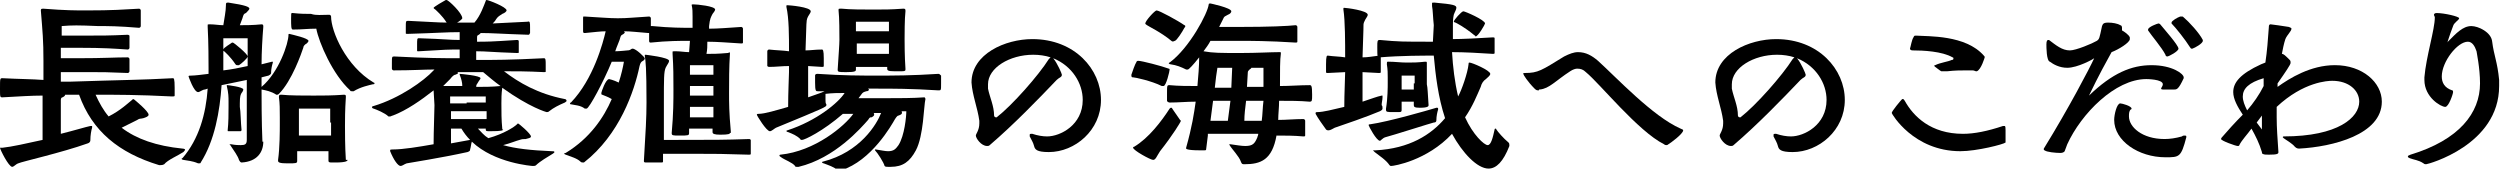 <?xml version="1.0" encoding="utf-8"?>
<!-- Generator: Adobe Illustrator 27.7.0, SVG Export Plug-In . SVG Version: 6.00 Build 0)  -->
<svg version="1.1" id="レイヤー_1" xmlns="http://www.w3.org/2000/svg" xmlns:xlink="http://www.w3.org/1999/xlink" x="0px"
	 y="0px" viewBox="0 0 287.7 19.4" style="enable-background:new 0 0 287.7 19.4;" xml:space="preserve">
<style type="text/css">
	.ドロップシャドウ{fill:none;}
	.光彩_x0020_外側_x0020_5_x0020_pt{fill:none;}
	.青のネオン{fill:none;stroke:#8AACDA;stroke-width:7;stroke-linecap:round;stroke-linejoin:round;}
	.クロムハイライト{fill:url(#SVGID_1_);stroke:#FFFFFF;stroke-width:0.363;stroke-miterlimit:1;}
	.ジャイブ_GS{fill:#FFDD00;}
	.Alyssa_GS{fill:#A6D0E4;}
</style>
<linearGradient id="SVGID_1_" gradientUnits="userSpaceOnUse" x1="143.838" y1="0" x2="143.838" y2="-1">
	<stop  offset="0" style="stop-color:#656565"/>
	<stop  offset="0.618" style="stop-color:#1B1B1B"/>
	<stop  offset="0.629" style="stop-color:#545454"/>
	<stop  offset="0.983" style="stop-color:#3E3E3E"/>
</linearGradient>
<g>
	<g>
		<path d="M19.9,9c0.1,0,0.2,0,0.2,1.1c0,0.3,0,0.7,0,0.9c0,0.1-0.1,0.1-0.3,0.1c-3.9-0.2-6.5-0.2-8.8-0.2c0.4,0.9,0.9,1.8,1.5,2.5
			c1.4-0.7,2.3-1.6,2.7-1.9c0,0,0.1-0.1,0.1-0.1c0,0,0.1,0,0.2,0.1c0,0,1.6,1.3,1.6,1.7c0,0.2-0.3,0.3-0.6,0.4
			c-0.4,0.1-0.4,0-0.7,0.2c-0.4,0.2-1,0.5-1.8,0.9c1.7,1.3,4,2.1,7,2.4c0.2,0,0.3,0.1,0.3,0.1c0,0.1-0.1,0.2-0.2,0.3
			c-0.6,0.4-1.8,0.9-2.2,1.4C18.7,19,18.6,19,18.5,19c-0.1,0-0.2,0-0.2,0c-4.6-1.4-7.7-3.9-9.2-8.1H7.5v0c0,0.1-0.1,0.2-0.3,0.3
			c-0.1,0-0.2,0.1-0.2,0.3v0.1c0,1.4,0,2.8,0,3.8c1.6-0.4,2.9-0.8,3.4-0.9c0.1,0,0.1,0,0.2,0c0,0,0,0,0,0.1c0,0,0,0.1,0,0.1
			c-0.1,0.3-0.2,0.9-0.2,1.4c0,0.1,0,0.3-0.3,0.4c-3.1,1.1-7.6,2.1-8,2.3c-0.3,0.1-0.5,0.4-0.7,0.4c-0.4,0-1.4-2-1.4-2.2
			C0,17,0.2,17,0.3,17c1-0.1,2.8-0.5,4.6-0.9c0-0.7,0-1.6,0-2.5s0-1.9,0-2.6c-1.3,0-2.7,0.1-4.6,0.2c-0.3,0-0.3,0-0.3-1
			C0,9,0,9,0.3,9C2.2,9.1,3.7,9.1,5,9.2c0-0.9,0-1.9,0-2.2c0-2.4-0.1-3.3-0.3-5.8C4.7,1,4.8,1,5,1c2.5,0.2,3.8,0.2,4.9,0.2
			c3.1,0,4.3-0.1,6.1-0.2c0.1,0,0.2,0.1,0.2,0.2c0,0.1,0,0.4,0,0.8c0,0.4,0,0.8,0,1c0,0.1-0.1,0.2-0.2,0.2c-2.4-0.2-3.5-0.2-4.7-0.2
			C9,2.9,8.3,2.9,7.1,3l0,1.1c0.8,0,1.6,0,1.9,0c2.9,0,3.5,0,5.7-0.1h0c0.1,0,0.2,0.1,0.2,0.1c0,0.1,0,0.4,0,0.7c0,0.3,0,0.5,0,0.7
			c0,0.1-0.1,0.2-0.2,0.2C13.2,5.6,12,5.5,9,5.5c-0.4,0-1.1,0-2,0v1.2h2c3,0,4.2-0.1,5.7-0.1c0.1,0,0.2,0.1,0.2,0.2
			c0,0.1,0,0.4,0,0.7c0,0.3,0,0.5,0,0.7c0,0.1-0.1,0.2-0.2,0.2h0c-2.2-0.1-3.1-0.1-4.1-0.1c-0.5,0-1,0-1.6,0h-2v1.1h1
			C14,9.2,16.3,9.2,19.9,9L19.9,9z"/>
		<path d="M30.3,16.3c0,1.2-0.7,2.3-2.5,2.4c-0.1,0-0.2-0.1-0.3-0.3c-0.1-0.4-0.6-1.1-1-1.7c0,0-0.1-0.1-0.1-0.1c0,0,0,0,0.1,0h0.1
			c0.5,0.1,0.9,0.1,1.1,0.1c0.5,0,0.7-0.1,0.7-0.6c0-2,0-5.6,0-5.9v-1l-2.9,0.6c-0.2,3-0.8,6.4-2.4,8.9c0,0.1-0.1,0.1-0.2,0.1
			c0,0-0.1,0-0.1,0c-0.7-0.3-1.2-0.3-1.7-0.4c-0.1,0-0.2-0.1-0.2-0.1c0,0,0-0.1,0.1-0.1c1.9-2.2,2.7-5.1,2.9-8l-0.3,0.1
			c-0.3,0-0.6,0.3-0.8,0.3c-0.5,0-1.1-1.8-1.1-1.8c0-0.1,0.1-0.1,0.3-0.1c0.4,0,1.2-0.1,2-0.2V7.9c0-0.7,0-3-0.1-4.8
			c0-0.1,0-0.1,0-0.2c0-0.1,0-0.1,0.2-0.1h0.1c0.5,0,1,0.1,1.5,0.1C25.8,2.2,26,1.3,26,0.6c0-0.2,0-0.3,0.2-0.3h0.1
			c2,0.3,2.4,0.5,2.4,0.7c0,0.1-0.2,0.3-0.4,0.5C28,1.6,28,1.8,27.9,2.1l-0.3,0.8c0.7,0,1.5,0,2.5-0.1h0c0.2,0,0.2,0.1,0.2,0.3
			c-0.1,1.2-0.2,2.9-0.2,4.3l1.2-0.3c0.1,0,0.1,0,0.1,0c0,0,0,0,0,0c0,0,0,0.1,0,0.1c-0.1,0.3-0.2,0.8-0.2,1.1v0.1
			c0,0.1-0.1,0.2-0.3,0.3l-0.8,0.2c0,0.4,0,0.9,0,1.1c2-1.7,3.1-5,3.1-6c0-0.1,0-0.1,0.1-0.1c0.4,0.1,2.2,0.5,2.2,0.8
			c0,0.1-0.1,0.2-0.2,0.3c-0.2,0.1-0.4,0.3-0.4,0.5c-0.2,0.6-1.3,3.8-2.8,5.3c0,0-0.1,0.1-0.2,0.1c0,0-0.1,0-0.1,0
			c-0.6-0.4-1.2-0.5-1.7-0.6h0v0c0,0.5,0,3.9,0.1,6V16.3z M25.7,8.1c0.9-0.1,1.9-0.3,2.8-0.5c0-1.5,0-3.2,0-3.2s-0.9,0-1.5,0
			c-0.5,0-1.3,0-1.3,0s0,0.6,0,1.3c0-0.2,0.9-0.7,1-0.8c0,0,0,0,0.1,0c0.1,0,1.7,1.3,1.7,1.6c0,0.2-0.8,0.9-1,1c-0.1,0-0.1,0-0.2,0
			c-0.1,0-0.1,0-0.2-0.1c-0.6-0.9-1.2-1.4-1.3-1.5c0,0-0.1,0-0.1-0.1c0,0.4,0,0.9,0,1.3C25.7,7.5,25.7,7.8,25.7,8.1L25.7,8.1z
			 M27.8,15c0,0-0.1,0.1-0.1,0.1c-0.2,0-0.5,0-0.7,0c-0.3,0-0.5,0-0.7,0c-0.1,0-0.1,0-0.1-0.1v0c0.1-0.9,0.1-1.9,0.1-2.7v-0.6
			c0-0.5,0-1-0.2-1.8V9.8c0,0,0,0,0.1,0c0,0,1.8,0.2,1.8,0.5c0,0.1-0.1,0.3-0.2,0.4c-0.1,0.2-0.2,0.3-0.2,1.2c0,0.1,0,0.3,0,0.4
			C27.7,12.8,27.7,14.1,27.8,15L27.8,15z M40,18.4c0,0.1-0.1,0.3-1.4,0.3c-0.1,0-0.3,0-0.4,0c-0.2,0-0.4,0-0.4-0.2v0
			c0-0.3,0-0.7,0-1.1c-0.4,0-1.2,0-1.6,0c-0.5,0-1.4,0-2,0l0,1.1c0,0.3-0.1,0.3-1.1,0.3c-0.9,0-1.1-0.1-1.1-0.3v-0.1
			c0.2-1.4,0.2-3.4,0.2-4.1v-0.8c0-0.9,0-1.6-0.1-2.3c0-0.2,0-0.3,0.2-0.3h0.1c0.9,0.1,2.6,0.1,3.7,0.1c1.1,0,2.1,0,3.5-0.1h0
			c0.2,0,0.2,0.1,0.2,0.2v0.1c-0.1,1.5-0.1,2.6-0.1,3.3c0,0.6,0,2.4,0.1,3.9V18.4z M37.9,1.7c0.1,0,0.2,0.1,0.2,0.2
			c0,1.7,1.7,5.7,4.9,7.6c0.1,0,0.1,0.1,0.1,0.1c0,0.1-0.1,0.1-0.2,0.1c-0.4,0.1-1.4,0.3-2.2,0.8c0,0-0.1,0-0.2,0
			c-0.1,0-0.2,0-0.2-0.1c-2-1.8-3.6-5.5-3.9-7.1c-1,0-1.6,0.1-2.7,0.1h0c-0.2,0-0.2-0.4-0.2-1.3c0-0.5,0-0.6,0.1-0.6h0.1
			c0.9,0.1,1.5,0.1,2.1,0.1C36.4,1.8,37,1.7,37.9,1.7L37.9,1.7z M38,14.1c0-0.6,0-1.6,0-1.6s-0.9,0-1.7,0c-0.7,0-1.9,0-1.9,0
			s0,0.9,0,1.7v1.4c0.5,0,1.5,0,2,0c0.4,0,1.2,0,1.7,0V14.1z"/>
		<path d="M57.9,14.9c0,0.1-0.1,0.2-1.5,0.2c-0.4,0-0.5,0-0.5-0.2v-0.1c-0.2,0-0.6,0-0.9,0c0.4,0.4,0.7,0.8,1.2,1.1
			c1.8-0.5,3-1.3,3.3-1.6c0,0,0.1-0.1,0.1-0.1c0.1,0,1.5,1.2,1.5,1.5c0,0.2-0.3,0.2-0.6,0.3c-0.3,0-0.4,0-0.7,0.1
			c-0.4,0.1-1.1,0.4-1.9,0.6c1.4,0.4,3.2,0.6,5.6,0.7c0.2,0,0.3,0,0.3,0.1c0,0.1-0.1,0.1-0.2,0.2c-0.5,0.3-1.5,0.9-1.9,1.3
			c-0.1,0.1-0.2,0.1-0.4,0.1c0,0-4.4-0.3-7-2.8c-0.1,0.3-0.1,0.6-0.2,0.9c0,0.1,0,0.2-0.3,0.3c-3.2,0.7-6.5,1.2-7,1.3
			c-0.3,0.1-0.5,0.3-0.7,0.3c-0.3,0-0.8-0.7-1.2-1.7c0,0,0-0.1,0-0.1c0-0.1,0.1-0.1,0.3-0.1c1.2,0,3-0.3,4.7-0.6
			c0-1.4,0.1-3.9,0.1-4.5l-0.1-1.7c-1.4,1.1-3.1,2.3-4.7,2.9c-0.1,0-0.2,0.1-0.3,0.1c-0.1,0-0.1,0-0.2,0c-0.4-0.4-1.4-0.8-1.7-0.9
			c-0.1,0-0.2-0.1-0.2-0.2c0,0,0.1-0.1,0.2-0.1c3-0.9,5.8-2.9,6.9-4.1l0.1-0.1c-1.2,0-2.6,0.1-4.7,0.1h0c-0.1,0-0.2-0.1-0.2-0.2
			c0-0.2,0-0.4,0-0.6c0-0.8,0-0.8,0.3-0.8c3.9,0.2,5.5,0.2,7.5,0.2c0-0.3,0-0.6,0-1c-1.2,0-1.6,0-4.7,0.2h-0.1c-0.1,0-0.1,0-0.1-0.1
			c0-0.1,0-0.4,0-0.6c0-0.7,0-0.8,0.2-0.8c3.1,0.1,3.5,0.2,4.7,0.2c0-0.3,0-0.6,0-0.9c-1.6,0-2.5,0.1-6,0.2c-0.2,0-0.2,0-0.2-0.1
			c0-0.1,0-0.4,0-0.6c0-0.8,0-0.8,0.3-0.8c2.3,0.1,3.4,0.2,4.4,0.2c-0.5-0.8-1.2-1.4-1.3-1.5C50,1,49.9,1,49.9,0.9
			c0-0.1,1.2-0.8,1.4-0.9c0,0,0,0,0.1,0c0.2,0,1.8,1.5,1.8,2.1c0,0.1-0.4,0.4-0.6,0.5h2c0.7-0.8,1.1-2,1.3-2.5C55.9,0,56,0,56,0
			c0.2,0,2.3,0.8,2.3,1.2c0,0.1-0.2,0.3-0.5,0.4c-0.3,0.2-0.5,0.3-0.7,0.6c-0.1,0.2-0.3,0.4-0.4,0.5l4-0.2C61,2.4,61,2.6,61,3.2
			c0,0.3,0,0.5,0,0.6C60.9,4,60.9,4,60.8,4c-3.1-0.1-4.2-0.2-5.5-0.2c0,0.1-0.1,0.1-0.2,0.2c-0.2,0.1-0.2,0.1-0.2,0.4l0,0.4
			c1.1,0,1.6,0,4.6-0.2c0.2,0,0.2,0.1,0.2,0.2c0,0.1,0,0.4,0,0.6c0,0.2,0,0.5,0,0.6c0,0.1,0,0.1-0.2,0.1C56.5,6,56,5.9,54.8,5.9l0,1
			c2.1,0,3.9,0,7.8-0.2c0.2,0,0.2,0.2,0.2,0.8c0,0.3,0,0.5,0,0.7c0,0.1,0,0.1-0.2,0.1h0c-1.9-0.1-3.4-0.1-4.6-0.1
			c1.7,1.3,3.9,2.6,7,3.2c0.1,0,0.2,0.1,0.2,0.2c0,0.1-0.1,0.1-0.2,0.2c-0.7,0.3-1.3,0.6-1.8,1c-0.1,0.1-0.2,0.1-0.3,0.1
			c0,0-1.9-0.5-5.1-2.8c-0.1,0.7-0.1,1.3-0.1,1.8c0,1,0,1.9,0.1,2.9V14.9z M52.5,8.2c0.1,0.1,0.2,0.1,0.2,0.2c0,0.1-0.1,0.1-0.3,0.2
			c-0.1,0-0.3,0.1-0.6,0.5c-0.2,0.2-0.5,0.5-0.8,0.8c0.7,0,1.5,0,2.2,0c0-0.4-0.1-0.8-0.3-1.3v0c0,0,0-0.1,0-0.1
			c0.1,0,2.4,0.2,2.4,0.5c0,0.1-0.2,0.3-0.3,0.5c-0.1,0.2-0.2,0.2-0.2,0.5c0.9,0,1.8,0,2.8-0.1c-0.7-0.5-1.4-1.1-2-1.6H52.5z
			 M53.7,11.8c0.5,0,1.8,0,2.2,0c0-0.4,0-0.7,0-0.7s-1.5,0-2.2,0c-0.7,0-1.9,0-1.9,0s0,0.4,0,0.8H53.7z M51.9,12.8v0.9
			c0.5,0,1.5,0,1.9,0s1.7,0,2.2,0c0-0.3,0-0.6,0-0.9H51.9z M54.1,16.1c-0.4-0.4-0.7-0.8-1-1.3c-0.5,0-0.9,0-1.2,0v1.7L54.1,16.1z"/>
		<path d="M84,15.3c0,0.1-0.1,0.2-1.1,0.2c-0.7,0-0.9-0.1-0.9-0.3c0-0.1,0-0.2,0-0.4c-0.3,0-0.9,0-1.4,0c-0.4,0-0.9,0-1.3,0
			c0,0.2,0,0.4,0,0.5c0,0.3-0.1,0.3-1.1,0.3c-0.8,0-0.9,0-0.9-0.3c0.2-2.2,0.2-3.8,0.2-5c0-1.5,0-2.5-0.1-4.1c0-0.1,0-0.1,0-0.2
			c0-0.1,0-0.1,0.2-0.1c0,0,0.1,0,0.2,0c0.5,0,1,0.1,1.5,0.1l0.1-1.3c-1.1,0-2.6,0-4.5,0.2h0c-0.1,0-0.2,0-0.2-0.2
			c0-0.1,0-0.4,0-0.7V3.8c0,0-0.1,0-0.1,0c-1.3-0.1-2-0.2-2.8-0.2c0,0,0.1,0.1,0.1,0.1c0,0.1-0.1,0.2-0.3,0.3s-0.2,0.3-0.3,0.6
			c-0.1,0.3-0.3,0.7-0.5,1.3c0.5,0,1.4-0.1,1.4-0.1c0.4,0,0.4-0.2,0.6-0.2c0.4,0,1.4,1,1.4,1.1C74.2,6.9,74,7,74,7
			c-0.2,0.1-0.3,0.2-0.4,0.6c-0.6,2.9-2.3,7.9-6.4,11.1c0,0,0,0-0.1,0c-0.1,0-0.2,0-0.3-0.1c-0.4-0.4-1.2-0.6-1.7-0.8
			c-0.2-0.1-0.2-0.1-0.2-0.1c0,0,0.1-0.1,0.2-0.1c2.8-1.7,4.4-4.1,5.3-6.2c-0.5-0.3-0.9-0.4-1.1-0.5c-0.1,0-0.1-0.1-0.1-0.2
			c0-0.1,0.5-1.6,0.9-1.6c0,0,0.5,0.1,1.1,0.4c0.3-0.9,0.5-1.8,0.6-2.4c-0.5,0-1,0-1.4,0c-0.9,2.2-2.6,5.4-2.9,5.4c0,0-0.1,0-0.2,0
			c-0.5-0.4-1.2-0.4-1.6-0.5c-0.1,0-0.1,0-0.1-0.1c0,0,0-0.1,0.1-0.1c2.6-2.7,3.7-6.9,4-8.2c-0.6,0-1.3,0.1-2.4,0.2
			c-0.1,0-0.2,0-0.2-0.2s0-0.4,0-0.7c0-0.3,0-0.6,0-0.8s0-0.2,0.1-0.2h0.1c1.8,0.1,2.8,0.2,3.8,0.2c1.2,0,1.8-0.1,3.6-0.2
			c0.1,0,0.2,0.1,0.2,0.2c0,0.2,0,0.5,0,0.9c0.1,0,0.1,0,0.2,0c2,0.2,3.5,0.2,4.6,0.2c0-0.1,0-0.3,0-0.4c0-0.4,0-0.7,0-0.9
			c0-0.5,0-0.9-0.1-1.3c0-0.1,0-0.1,0.2-0.1c0.4,0,2.5,0.2,2.5,0.6c0,0.1-0.2,0.4-0.3,0.5c-0.2,0.4-0.3,0.5-0.4,1.4
			c0,0.1,0,0.2,0,0.3c1,0,2.2-0.1,3.7-0.2h0c0.1,0,0.2,0.1,0.2,0.2c0,0.1,0,0.4,0,0.8s0,0.6,0,0.8c0,0.1-0.1,0.1-0.2,0.1h0
			c-1.6-0.1-2.8-0.2-3.9-0.2c0,0.5,0,0.9-0.1,1.4c0.7,0,1.3,0,2.4-0.1h0.1C83.9,6,84,6,84,6.1v0.1c-0.1,1.5-0.1,3.2-0.1,4.5
			c0,1.1,0,2.2,0.2,4.4V15.3z M76.3,17.8l0,0.8c0,0.1-0.1,0.1-0.2,0.1c-0.3,0-0.6,0-0.9,0c-0.3,0-0.6,0-0.9,0
			c-0.2,0-0.2-0.1-0.2-0.2c0.2-3.3,0.3-5,0.3-6.7c0-4-0.1-4.8-0.2-5.4V6.4c0-0.1,0-0.1,0.1-0.1c0,0,2.7,0.3,2.7,0.7
			c0,0.2-0.2,0.4-0.4,0.8c-0.2,0.5-0.2,1.2-0.2,4c0,0.9,0,2.1,0,3.3v1h1.4c4.5,0,5.5,0,8.4-0.1c0.1,0,0.1,0,0.2,0.1
			c0,0.1,0,0.5,0,0.8s0,0.7,0,0.8c0,0.1-0.1,0.1-0.2,0.1c-3.1-0.1-3.9-0.1-5.7-0.1H76.3z M82.1,7.5c0,0-0.7,0-1.4,0
			c-0.7,0-1.3,0-1.3,0s0,0.5,0,1.1c0.4,0,1,0,1.3,0c0.4,0,1,0,1.4,0V7.5z M82.1,9.9c-0.3,0-0.9,0-1.4,0c-0.4,0-0.9,0-1.3,0V11
			c0.4,0,1,0,1.3,0c0.4,0,1.1,0,1.4,0V9.9z M82.1,12.3c-0.3,0-0.9,0-1.4,0c-0.4,0-0.9,0-1.3,0v1.2c0.4,0,1,0,1.3,0
			c0.4,0,1.1,0,1.4,0V12.3z"/>
		<path d="M106.5,11.4c-0.2,0.8-0.2,4.2-1.1,5.9c-0.7,1.3-1.5,1.9-2.9,1.9c-0.1,0-0.2,0-0.3,0c-0.2,0-0.3,0-0.4-0.1
			c-0.1-0.4-0.8-1.5-1.1-1.8c0,0,0-0.1,0-0.1c0,0,0,0,0,0c0,0,0.1,0,0.1,0c0.6,0.1,1.1,0.2,1.4,0.2c0.7,0,0.9-0.3,1.2-0.7
			c0.7-1.1,0.9-3.3,0.9-3.9h-0.6c0.1,0,0.1,0.1,0.1,0.2c0,0.1-0.1,0.2-0.4,0.3c-0.1,0-0.2,0.1-0.4,0.4c-0.4,0.7-2.7,4.8-6.2,5.9
			c-0.1,0-0.1,0.1-0.2,0.1c-0.1,0-0.1,0-0.2-0.1c-0.4-0.4-1.1-0.6-1.6-0.8c-0.1,0-0.2-0.1-0.2-0.1c0,0,0-0.1,0.1-0.1
			c4.3-1.1,6.2-4.3,6.7-5.6h-0.9c0.1,0,0.1,0.1,0.1,0.2c0,0.1-0.1,0.2-0.3,0.3c-0.2,0-0.2,0-0.4,0.3c-0.8,0.9-3.8,4.4-8,5.4
			c-0.1,0-0.1,0-0.2,0c-0.1,0-0.2,0-0.2-0.1c-0.3-0.4-1.2-0.7-1.6-1c-0.1-0.1-0.2-0.1-0.2-0.2c0,0,0-0.1,0.1-0.1
			c4-0.4,7.4-3.3,8.4-4.7c-0.4,0-0.9,0-1.2,0c-2.3,2-4.4,3-4.7,3c-0.1,0-0.2,0-0.2-0.1c-0.4-0.4-0.9-0.6-1.4-0.8
			c-0.1,0-0.2-0.1-0.2-0.1s0-0.1,0.1-0.1c3.4-1.1,5.9-3.2,6.6-4.3c-0.7,0-1.4,0-2.2,0.1v0.1c0,0.2,0,0.4,0,0.6c0,0.2,0,0.4,0.1,0.5
			v0.1c0,0.2-0.2,0.3-5.8,2.6c-0.2,0.1-0.5,0.4-0.7,0.4c-0.4,0-1.5-1.8-1.5-1.9c0-0.1,0.1-0.1,0.2-0.1c0.7,0,2-0.4,3.4-0.8
			c0-1.6,0.1-3.7,0.1-4V7.6c-0.8,0-1.5,0.1-2.3,0.1c-0.1,0-0.2-0.1-0.2-0.1c0-0.1,0-0.4,0-0.7c0-0.4,0-0.8,0-1
			c0-0.1,0.1-0.2,0.2-0.2h0c0.9,0.1,1.6,0.1,2.3,0.2c0-1.7,0-3.8-0.3-5.1V0.7c0-0.1,0-0.1,0.1-0.1c0.2,0,2.7,0.2,2.7,0.7
			c0,0.2-0.3,0.5-0.4,0.8c-0.1,0.3-0.1,0.4-0.2,3.7c0.6,0,1.1-0.1,1.9-0.1h0c0.1,0,0.2,0.1,0.2,1c0,0.3,0,0.7,0,0.9
			c0,0.1-0.1,0.1-0.2,0.1L93,7.6v0.2c0,0.3,0,2,0,3.4c0.8-0.3,1.5-0.5,1.9-0.7l-0.8,0c-0.2,0-0.3,0-0.3-1c0-0.3,0-0.6,0-0.8
			c0-0.2,0.2-0.2,0.3-0.2c2.9,0.2,5,0.2,6.7,0.2c2.1,0,4.1,0,7.2-0.2c0.1,0,0.2,0.1,0.3,0.2c0,0.2,0,0.6,0,0.9c0,0.8,0,0.8-0.3,0.8
			c-3.2-0.2-5.2-0.2-7.2-0.2h-0.9c0,0,0.1,0.1,0.1,0.1c0,0.1-0.1,0.2-0.3,0.2c-0.3,0.1-0.4,0.1-0.6,0.4l-0.3,0.4c1.2,0,2.7,0,3.3,0
			c1.3,0,3,0,4.3-0.1C106.4,11.2,106.5,11.3,106.5,11.4L106.5,11.4z M104.2,8c0,0.1,0,0.2-0.4,0.2c-0.2,0-0.6,0-0.9,0
			c-0.7,0-0.8-0.1-0.8-0.3V7.7c-0.4,0-1.1,0-1.6,0c-0.5,0-1.5,0-2,0V8c0,0.2-0.1,0.3-1.1,0.3c-0.9,0-1,0-1-0.3V8
			c0.1-1.6,0.2-2.9,0.2-3.4c0-0.7,0-2.6-0.1-3.4c0-0.2,0-0.2,0.2-0.2h0.2c0.9,0.1,2.5,0.1,3.7,0.1c1.2,0,1.9,0,3.3-0.1h0.1
			c0.2,0,0.2,0.1,0.2,0.3c-0.1,0.8-0.1,2.8-0.1,3.2c0,0.4,0,2,0.1,3.4V8z M100.5,2.5c-0.8,0-2,0-2,0s0,0.6,0,1.1c0.5,0,1.5,0,2,0
			s1.3,0,1.8,0c0-0.5,0-1.1,0-1.1S101.3,2.5,100.5,2.5z M102.3,6.2c0-0.5,0-0.9,0-1.2c-0.4,0-1.2,0-1.7,0c-0.5,0-1.6,0-2,0
			c0,0.3,0,0.7,0,1.2H102.3z"/>
		<path d="M111.8,9.5c0-3.3,3.9-5,7-5c4.9,0,7.9,3.5,7.9,7s-3,6-6,6c-1.4,0-1.6-0.3-1.7-0.7c-0.1-0.4-0.3-0.7-0.5-1.1
			c0-0.1,0-0.1,0-0.2c0-0.1,0.1-0.1,0.2-0.1c0,0,0.1,0,0.1,0c0.6,0.2,1.2,0.3,1.7,0.3c1.5,0,4.1-1.3,4.1-4.2c0-1.9-1.2-3.9-3.4-4.8
			c0.5,0.6,1,1.8,1,1.9c0,0.3-0.3,0.3-0.6,0.6c-2.1,2.2-4.9,5.1-7.7,7.5c-0.1,0.1-0.2,0.1-0.3,0.1c-0.7,0-1.3-0.9-1.3-1.2
			c0-0.2,0.4-0.6,0.4-1.4c0-0.1,0-0.2,0-0.3c-0.2-1.5-0.8-2.9-0.9-4.4V9.5z M120.9,6.6c-0.6-0.2-1.3-0.3-2-0.3
			c-2.7,0-5.2,1.5-5.2,3.4c0,0.2,0,0.3,0,0.5c0.2,1,0.7,2,0.7,3.1c0,0.1,0.1,0.2,0.2,0.2c0,0,0.1,0,0.1,0c1.8-1.4,4.8-4.8,6-6.7
			L120.9,6.6z"/>
		<path d="M130.2,8.6c0.1-0.3,0.4-1.2,0.6-1.5c0,0,0-0.1,0.2-0.1c0.4,0,2.7,0.6,3.5,0.9c0.1,0,0.1,0.1,0.1,0.1
			c0,0.2-0.4,1.9-0.7,1.9c0,0-0.1,0-0.2,0c-1.2-0.6-3.1-1-3.3-1c-0.1,0-0.2,0-0.2-0.2V8.6z M134.8,12.4c0,0,0.1,0,0.1,0.1
			c0.2,0.3,0.7,1,0.9,1.3c0,0,0.1,0.1,0.1,0.1c0,0.1-0.9,1.6-2.4,3.5c-0.4,0.6-0.5,1-0.8,1s-2.3-1.1-2.3-1.4c0-0.1,0-0.1,0.1-0.1
			c1.7-1,3.2-3,4.1-4.4C134.7,12.4,134.7,12.4,134.8,12.4z M134.8,4.7c-1.2-1-2.7-1.7-2.8-1.8c-0.1-0.1-0.2-0.1-0.2-0.2
			c0-0.3,1.1-1.5,1.3-1.5c0.3,0,2.5,1.2,3.2,1.7c0.1,0,0.1,0.1,0.1,0.1c0,0.1,0,0.1-0.1,0.2c-0.2,0.4-0.9,1.5-1.1,1.5
			C135,4.8,134.9,4.8,134.8,4.7z M139,15.6l-0.2,1.6c0,0.1-0.1,0.1-0.2,0.1c-0.2,0-0.3,0-0.5,0c-1.6,0-1.6-0.2-1.6-0.2
			c0,0,0,0,0-0.1c0.7-2.5,0.9-3.9,1.1-5.3c-1,0-2,0.1-3,0.1c-0.1,0-0.3-0.1-0.3-0.2c0-0.1,0-0.4,0-0.8c0-1,0-1,0.3-1
			c1,0.1,2.2,0.1,3.2,0.1c0.1-1.1,0.2-2.3,0.2-3.3c-0.7,0.9-1.2,1.4-1.3,1.4c-0.1,0-0.1,0-0.2,0c-0.6-0.3-1.1-0.5-1.8-0.6
			c-0.1,0-0.2-0.1-0.2-0.1c0,0,0-0.1,0.1-0.1c2.3-1.7,4.4-5.7,4.5-6.7c0-0.1,0.1-0.1,0.2-0.1c0,0,2.4,0.5,2.4,0.9
			c0,0.1-0.1,0.3-0.4,0.4c-0.3,0.2-0.4,0.1-0.6,0.6l-0.4,0.8h2.3c3.5,0,5.6-0.1,6.5-0.2c0.1,0,0.2,0.1,0.2,0.2c0,0.1,0,0.5,0,0.8
			c0,0.4,0,0.7,0,0.9c0,0.1-0.1,0.1-0.2,0.1c-3.1-0.2-5.3-0.2-6.5-0.2c-0.9,0-2.3,0-3.3,0c-0.2,0.4-0.5,0.8-0.8,1.2
			c1.1,0.2,1.9,0.2,4.3,0.2c1.8,0,3.5-0.1,4.4-0.1h0.1c0.1,0,0.1,0,0.1,0.1v0.1c-0.1,0.6-0.1,2-0.1,3.7c1.1,0,2.3-0.1,3.4-0.1
			c0.2,0,0.3,0,0.3,1.1c0,0.7,0,0.8-0.3,0.8c-1.1-0.1-2.3-0.1-3.5-0.1c0,0.8-0.1,1.5-0.1,2.2c0.9,0,1.9-0.1,2.9-0.1
			c0.1,0,0.2,0.1,0.2,0.2c0,0.1,0,0.5,0,0.8s0,0.7,0,0.9c0,0.1-0.1,0.1-0.2,0.1c-1.1-0.1-2.1-0.1-3.1-0.1c-0.5,2.8-1.8,3.3-3.7,3.3
			c-0.2,0-0.3,0-0.4-0.3c-0.2-0.6-1-1.4-1.3-1.9c0-0.1-0.1-0.1-0.1-0.1c0,0,0,0,0,0c0,0,0.1,0,0.2,0c0.7,0.1,1.3,0.2,1.7,0.2
			c0.9,0,1.1-0.3,1.4-1c0-0.1,0.1-0.2,0.1-0.4H139z M141.3,13.9c0.1-0.7,0.2-1.5,0.3-2.3c-0.6,0-1.2,0-2,0c-0.1,0.9-0.2,1.4-0.3,2.3
			H141.3z M141.8,7.8h-1.7c-0.1,0.6-0.2,1.3-0.3,2.3c0.7,0,1.3,0,1.9,0L141.8,7.8z M145.2,13.9c0.1-0.7,0.1-1.5,0.2-2.3
			c-0.8,0-1.4,0-2,0c-0.1,0.8-0.2,1.6-0.2,2.3H145.2z M145.4,7.8c-0.2,0-0.8,0-1.4,0c0,0.1-0.1,0.1-0.2,0.2
			c-0.1,0.1-0.2,0.2-0.2,0.3l-0.1,1.7c0.6,0,1.2,0,1.9,0V7.8z"/>
		<path d="M159.1,12.5c0,0.1-0.1,0.2-0.3,0.3c-1.4,0.6-4.3,1.6-5.2,1.9c-0.2,0.1-0.5,0.3-0.7,0.3c-0.1,0-0.2,0-0.3-0.1
			c-0.3-0.4-1-1.4-1.2-1.8c0,0,0-0.1,0-0.1c0-0.1,0.1-0.1,0.2-0.1c0.7,0,1.8-0.3,3.1-0.6c0-1.5,0.1-3.4,0.1-4l-2,0.1
			c-0.1,0-0.2,0-0.2-0.1c0-0.2,0-0.5,0-0.9c0-1,0.1-1,0.2-1c0.7,0.1,1.4,0.1,2,0.2c0-1.7,0-4.2-0.2-5.5V1c0-0.1,0-0.1,0.1-0.1
			c0.2,0,2.7,0.3,2.7,0.8c0,0.2-0.3,0.5-0.4,0.8c-0.1,0.2-0.1,0.3-0.1,1l-0.1,3.1c0.6,0,1.1-0.1,1.9-0.2c0.1,0,0.2,0.1,0.2,0.2
			c0,0.1,0,0.5,0,0.8s0,0.7,0,0.9c0,0.1-0.1,0.1-0.2,0.1l-1.9-0.1c0,0.5,0,2.2,0,3.4c0.9-0.3,1.7-0.6,2.2-0.7c0.1,0,0.1,0,0.1,0
			c0,0,0,0,0,0.2c0,0.3-0.1,0.6-0.1,0.9C159.1,12.2,159.1,12.3,159.1,12.5L159.1,12.5z M159.4,15.8c-0.3,0.1-0.5,0.4-0.6,0.4
			c-0.4,0-1.3-1.7-1.3-1.8c0-0.1,0.1-0.1,0.2-0.1c2.1-0.3,6.6-1.6,7.6-1.9c0.1,0,0.1,0,0.1,0c0,0,0.1,0,0.1,0.1c0,0,0,0,0,0.1
			c-0.1,0.3-0.2,0.8-0.2,1.2c0,0.1,0,0.3-0.3,0.3C164.9,14.1,160.2,15.6,159.4,15.8z M167,4.5c1.4,0,3.1-0.1,4.8-0.2
			c0.1,0,0.2,0,0.2,0.1c0,0.1,0,0.5,0,0.8s0,0.7,0,0.9c0,0.1-0.1,0.1-0.2,0.1c-1.5-0.1-3.3-0.2-4.7-0.2c0.1,1.7,0.3,3.4,0.7,5.1
			c0.4-0.7,1.1-2.7,1.2-3.7c0-0.1,0-0.2,0.1-0.2c0.3,0,2.4,0.9,2.4,1.3c0,0.2-0.3,0.4-0.5,0.6c-0.3,0.2-0.5,0.5-0.6,0.9
			c-0.4,0.9-0.9,2.2-1.8,3.5c0.9,2,2.2,3.2,2.6,3.2c0.4,0,0.6-0.9,0.8-1.8c0-0.1,0.1-0.1,0.1-0.1s0.1,0,0.1,0.1
			c0.2,0.3,0.8,1,1.4,1.5c0.1,0.1,0.1,0.2,0.1,0.4c-0.7,1.8-1.5,2.6-2.4,2.6c-1.3,0-3-1.8-4.2-4c-2.9,3.1-6.7,3.7-7,3.7
			c-0.1,0-0.1,0-0.2-0.1c-0.4-0.6-1.2-1.1-1.7-1.5c-0.1-0.1-0.2-0.2-0.2-0.2s0,0,0.3,0c3.9-0.2,6.4-1.8,8-3.7
			c-0.8-2.4-1.1-5-1.3-7.2c-1.2,0-3.8,0-6.2,0.2c-0.3,0-0.3,0-0.3-1.2c0-0.7,0-0.8,0.3-0.8c2.2,0.2,2.5,0.2,6.1,0.2L165,2.9
			c-0.1-0.9-0.1-1.7-0.2-2.2c0-0.1,0-0.2,0-0.3c0-0.1,0-0.1,0.2-0.1h0.1c2.2,0.2,2.5,0.3,2.5,0.6c0,0.2-0.2,0.5-0.3,0.8
			c0,0.1-0.1,0.3-0.1,1.1V4.5z M164.4,12.1c0,0.1,0,0.3-1,0.3c-0.6,0-0.7-0.1-0.7-0.3c0-0.1,0-0.3,0-0.4c-0.2,0-0.5,0-0.7,0h-0.7
			c0,0.3,0,0.5,0,0.9c0,0.2,0,0.3-0.3,0.3c-0.1,0-0.4,0-0.6,0c-0.8,0-0.9,0-0.9-0.3v-0.1c0.2-1.2,0.2-2.5,0.2-2.9c0-0.2,0-0.4,0-0.7
			c0-0.4,0-0.9-0.1-1.5c0-0.2,0-0.3,0.1-0.3c0,0,0.1,0,0.1,0c0.7,0,1.4,0.1,2.1,0.1s1.2,0,2.1-0.1c0.2,0,0.2,0,0.2,0.2v0.1
			c0,0.5,0,0.9,0,2.3C164.3,10.1,164.3,10.7,164.4,12.1L164.4,12.1z M162.8,9.6c0-0.4,0-0.9,0-0.9s-0.1,0-0.4,0H162
			c-0.5,0-0.7,0-0.7,0s0,0.4,0,0.9c0,0.1,0,0.5,0,0.7h0.7c0.2,0,0.5,0,0.7,0V9.6z M169.6,4c-1.1-0.9-1.9-1.3-2.1-1.4
			c-0.1,0-0.2-0.1-0.2-0.1c0-0.2,0.9-1.2,1.1-1.2c0.2,0,2.5,1,2.5,1.4c0,0.1-0.8,1.5-1.1,1.5C169.8,4.1,169.7,4.1,169.6,4z"/>
		<path d="M177.1,10.4c-0.2,0-0.3,0-0.5-0.2c-0.8-0.8-1.3-1.6-1.3-1.7c0-0.1,0-0.1,0.2-0.1c1.5,0,1.9-0.3,4.5-1.9
			c0.6-0.3,1.1-0.5,1.6-0.5c0.9,0,1.6,0.4,2.3,1c2.1,1.9,6.3,6.4,9.5,7.8c0.2,0.1,0.3,0.1,0.3,0.2c0,0.4-1.5,1.5-1.7,1.6
			c-0.1,0.1-0.2,0.1-0.2,0.1c-0.1,0-0.2,0-0.3-0.1c-3-1.5-7.4-7-9-8.3c-0.3-0.3-0.6-0.4-1-0.4c-0.2,0-0.5,0.1-0.8,0.3
			c-1.7,1.1-2.4,2-3.5,2.1H177.1z"/>
		<path d="M197.4,9.5c0-3.3,3.9-5,7-5c4.9,0,7.9,3.5,7.9,7s-3,6-6,6c-1.4,0-1.6-0.3-1.7-0.7c-0.1-0.4-0.3-0.7-0.5-1.1
			c0-0.1,0-0.1,0-0.2c0-0.1,0.1-0.1,0.2-0.1c0,0,0.1,0,0.1,0c0.6,0.2,1.2,0.3,1.7,0.3c1.5,0,4.1-1.3,4.1-4.2c0-1.9-1.2-3.9-3.4-4.8
			c0.5,0.6,1,1.8,1,1.9c0,0.3-0.3,0.3-0.6,0.6c-2.1,2.2-4.9,5.1-7.7,7.5c-0.1,0.1-0.2,0.1-0.3,0.1c-0.7,0-1.3-0.9-1.3-1.2
			c0-0.2,0.4-0.6,0.4-1.4c0-0.1,0-0.2,0-0.3c-0.2-1.5-0.8-2.9-0.9-4.4V9.5z M206.5,6.6c-0.6-0.2-1.3-0.3-2-0.3
			c-2.7,0-5.2,1.5-5.2,3.4c0,0.2,0,0.3,0,0.5c0.2,1,0.7,2,0.7,3.1c0,0.1,0.1,0.2,0.2,0.2c0,0,0.1,0,0.1,0c1.8-1.4,4.8-4.8,6-6.7
			L206.5,6.6z"/>
		<path d="M225.6,17.4c-5.4,0-7.9-4.3-7.9-4.4c0-0.2,1-1.4,1.2-1.6c0,0,0.1,0,0.1,0c0.1,0,0.1,0.1,0.2,0.2c1,1.8,3,3.8,6.7,3.8
			c1.3,0,2.8-0.3,4.6-0.9c0.1,0,0.1,0,0.2,0c0.1,0,0.1,0.3,0.1,0.5c0,0.4,0,1.1,0,1.4C230.6,16.6,227.5,17.4,225.6,17.4z M220.5,4.1
			c1.4,0.1,5.7-0.1,7.8,2.3c0.1,0.1,0.1,0.1,0.1,0.2c0,0-0.4,1.4-0.9,1.6c0,0,0,0-0.1,0c-0.1,0-0.2-0.1-0.4-0.1c-0.2,0-0.4,0-0.7,0
			c-0.6,0-1.3,0-2.2,0.1c-0.2,0-0.4,0-0.5,0c-0.1,0-0.2,0-0.2,0c-0.2-0.1-0.4-0.3-0.7-0.5c0,0-0.1-0.1-0.1-0.1c0-0.1,0-0.1,0.1-0.1
			c0.6-0.3,1.5-0.4,1.9-0.6c0.2,0,0.2-0.1,0.2-0.2c0-0.1-0.1-0.1-0.1-0.1c-1.2-0.7-3.4-0.8-4.6-0.8c-0.2,0-0.3-0.1-0.3-0.2
			c0.1-0.3,0.2-1,0.4-1.3C220.3,4.1,220.3,4.1,220.5,4.1L220.5,4.1z"/>
		<path d="M250.1,10.3c-0.9,0-1.1,0-1.2,0c0,0-0.2,0-0.2-0.1c0-0.1,0.2-0.3,0.2-0.5c0-0.6-1.9-0.6-1.9-0.6c-3.6,0-7.5,4-9.1,7.5
			l-0.3,0.8c0,0-0.1,0.2-0.5,0.2c-0.5,0-1.6-0.1-1.8-0.3c-0.1,0-0.1-0.1-0.1-0.1c0,0,0-0.1,0-0.1c2.9-4.7,5.3-9.3,5.8-10.4
			c-0.1,0.1-1.9,1.1-3.1,1.1c-0.9,0-1.6-0.4-2-0.7c-0.4-0.1-0.4-1.7-0.4-2c0-0.4,0.1-0.5,0.2-0.5c0,0,0.1,0,0.1,0
			c0.8,0.6,1.5,1.2,2.4,1.2c0.7,0,2.6-0.8,3.1-1.1c0.3-0.2,0.3-0.3,0.6-1.7c0.1-0.2,0.1-0.4,0.7-0.4c0.5,0,1.1,0.1,1.4,0.3
			c0.1,0,0.2,0.1,0.2,0.3c0,0.1,0,0.2,0,0.3c0.2,0.1,0.8,0.5,0.9,0.8c0,0.1,0,0.1,0,0.2c0,0.4-1.3,1.2-2.1,1.5
			c-0.5,0.9-1.5,2.7-2.6,5c2.7-2.6,4.9-3.5,7.2-3.5c2.4,0,3.7,1,3.7,1.4c0,0.1,0,0.1,0,0.1c-0.6,1.3-0.8,1.3-1.1,1.3H250.1z
			 M251.4,15.6c0.1,0,0.2,0,0.2,0.1c0,0,0,0.1,0,0.1c-0.6,2.3-0.8,2.3-2.4,2.3c-3.1,0-5.9-1.9-5.9-4.3c0-0.6,0.3-1.9,0.7-1.9
			c0.2,0,1.3,0.3,1.3,0.6c0,0,0,0.1-0.1,0.1c-0.2,0.2-0.2,0.5-0.2,0.8c0,1.2,1.5,2.6,4.1,2.6c0.6,0,1.3-0.1,2-0.3
			C251.2,15.6,251.3,15.6,251.4,15.6z M250.7,5.6c0,0.3-1.1,0.9-1.3,0.9c-0.1,0-0.2-0.1-0.2-0.2c-0.4-0.8-1.6-2.2-2-2.8
			c0,0,0-0.1,0-0.1c0-0.3,1.1-0.7,1.2-0.7c0,0,0.1,0,0.2,0.1C249,3.3,250.7,5.2,250.7,5.6z M252.3,5.6c0,0-0.1,0-0.1,0
			c-0.1,0-0.1-0.1-0.2-0.2c-0.5-0.8-1.6-2.2-2.1-2.7c0,0,0-0.1,0-0.1c0-0.2,0.7-0.6,1-0.7c0.1,0,0.1,0,0.2,0s0.1,0,0.2,0.1
			c0.6,0.5,1.8,1.8,2.2,2.6c0,0.1,0,0.1,0,0.1C253.5,5,252.6,5.5,252.3,5.6z"/>
		<path d="M262.2,17.5c0,0.2-0.1,0.3-1.1,0.3c-0.3,0-0.6,0-0.7-0.1c-0.1,0-0.1-0.1-0.1-0.2c-0.3-1-0.7-1.8-1.2-2.7
			c-0.5,0.7-1.1,1.3-1.4,1.9c0,0.1-0.1,0.1-0.2,0.1c-0.2,0-1.9-0.6-1.9-0.8c0,0,0-0.1,0.1-0.2c0.6-0.7,1.5-1.7,2.4-2.6
			c-0.6-0.9-1.1-1.8-1.1-2.6c0-1.1,0.8-2.1,3.2-3.2l0.5-0.2c0.2-1.3,0.3-2.7,0.4-4.1c0-0.1,0-0.3,0.2-0.3c0.1,0,1.5,0.2,2.1,0.3
			c0.2,0.1,0.3,0.1,0.3,0.2c0,0.3-0.5,0.7-0.7,1.2c-0.2,0.6-0.3,1.2-0.4,1.7c0.2,0,0.4,0.2,0.9,0.7c0.1,0.1,0.1,0.2,0.1,0.3
			c0,0.1,0,0.1-0.1,0.3c-0.2,0.4-1.4,2.1-1.4,2.1v0.1c0,0.1,0,0.2,0,0.3c1.4-1,3.8-2.5,6.6-2.5c3.2,0,5.4,2,5.4,4.2
			c0,3.8-5.7,5.2-9.5,5.4c-0.1,0-0.3,0-0.5-0.2c-0.3-0.4-1.2-0.9-1.3-1c0,0-0.1-0.1-0.1-0.1c0-0.1,0.1-0.1,0.1-0.1
			c6.3,0,8.7-2.2,8.7-4c0-1.3-1.2-2.4-3.1-2.4c-0.5,0-3.3,0.1-6.4,3c0,0.4,0,0.8,0,1.2C262,14.7,262.1,16,262.2,17.5L262.2,17.5z
			 M260.5,9.9c0-0.3,0-0.6,0-0.9c-1.7,0.5-2.4,1.2-2.4,2.1c0,0.5,0.2,1,0.5,1.6c0,0,0,0,0,0C259.3,11.9,260,10.9,260.5,9.9
			L260.5,9.9z M259.7,14.1c0.2,0.3,0.4,0.5,0.6,0.8c0-0.6,0-1.1,0-1.6L259.7,14.1z"/>
		<path d="M280.1,1.7c0-0.1,0.1-0.2,0.3-0.2c0.9,0,2.6,0.4,2.6,0.6s-0.6,0.5-0.7,0.9c-0.2,0.5-0.4,1.1-0.6,1.7
			c0,0.1-0.1,0.2-0.1,0.2s0,0,0,0c0,0,0.1-0.1,0.2-0.2c0.8-0.8,1.6-1.7,2.6-1.7c0.8,0,2.3,0.7,2.4,1.8c0.2,1.6,0.6,2.3,0.8,4.4
			c0,0.2,0,0.5,0,0.7c0,6.8-8.2,9-8.4,9c-0.1,0-0.2,0-0.3-0.1c-0.6-0.4-1.1-0.4-1.6-0.6c-0.2-0.1-0.2-0.1-0.2-0.2
			c0-0.1,0.1-0.1,0.3-0.2c5.6-1.7,8-4.8,8-8.2c0-1.8-0.4-3.6-0.4-3.7c-0.2-0.6-0.5-1.1-1-1.1c-1.2,0-3,2.3-3,4
			c0,0.7,0.3,1.3,1.2,1.6c0.1,0,0.1,0.1,0.1,0.2c0,0.2-0.5,1.7-0.9,1.7c-0.5,0-2.4-1.1-2.4-3.1c0-0.1,0-0.2,0-0.3
			c0.2-2.4,1.2-5.5,1.2-6.9C280.2,1.9,280.1,1.8,280.1,1.7L280.1,1.7z"/>
	</g>
</g>
</svg>
